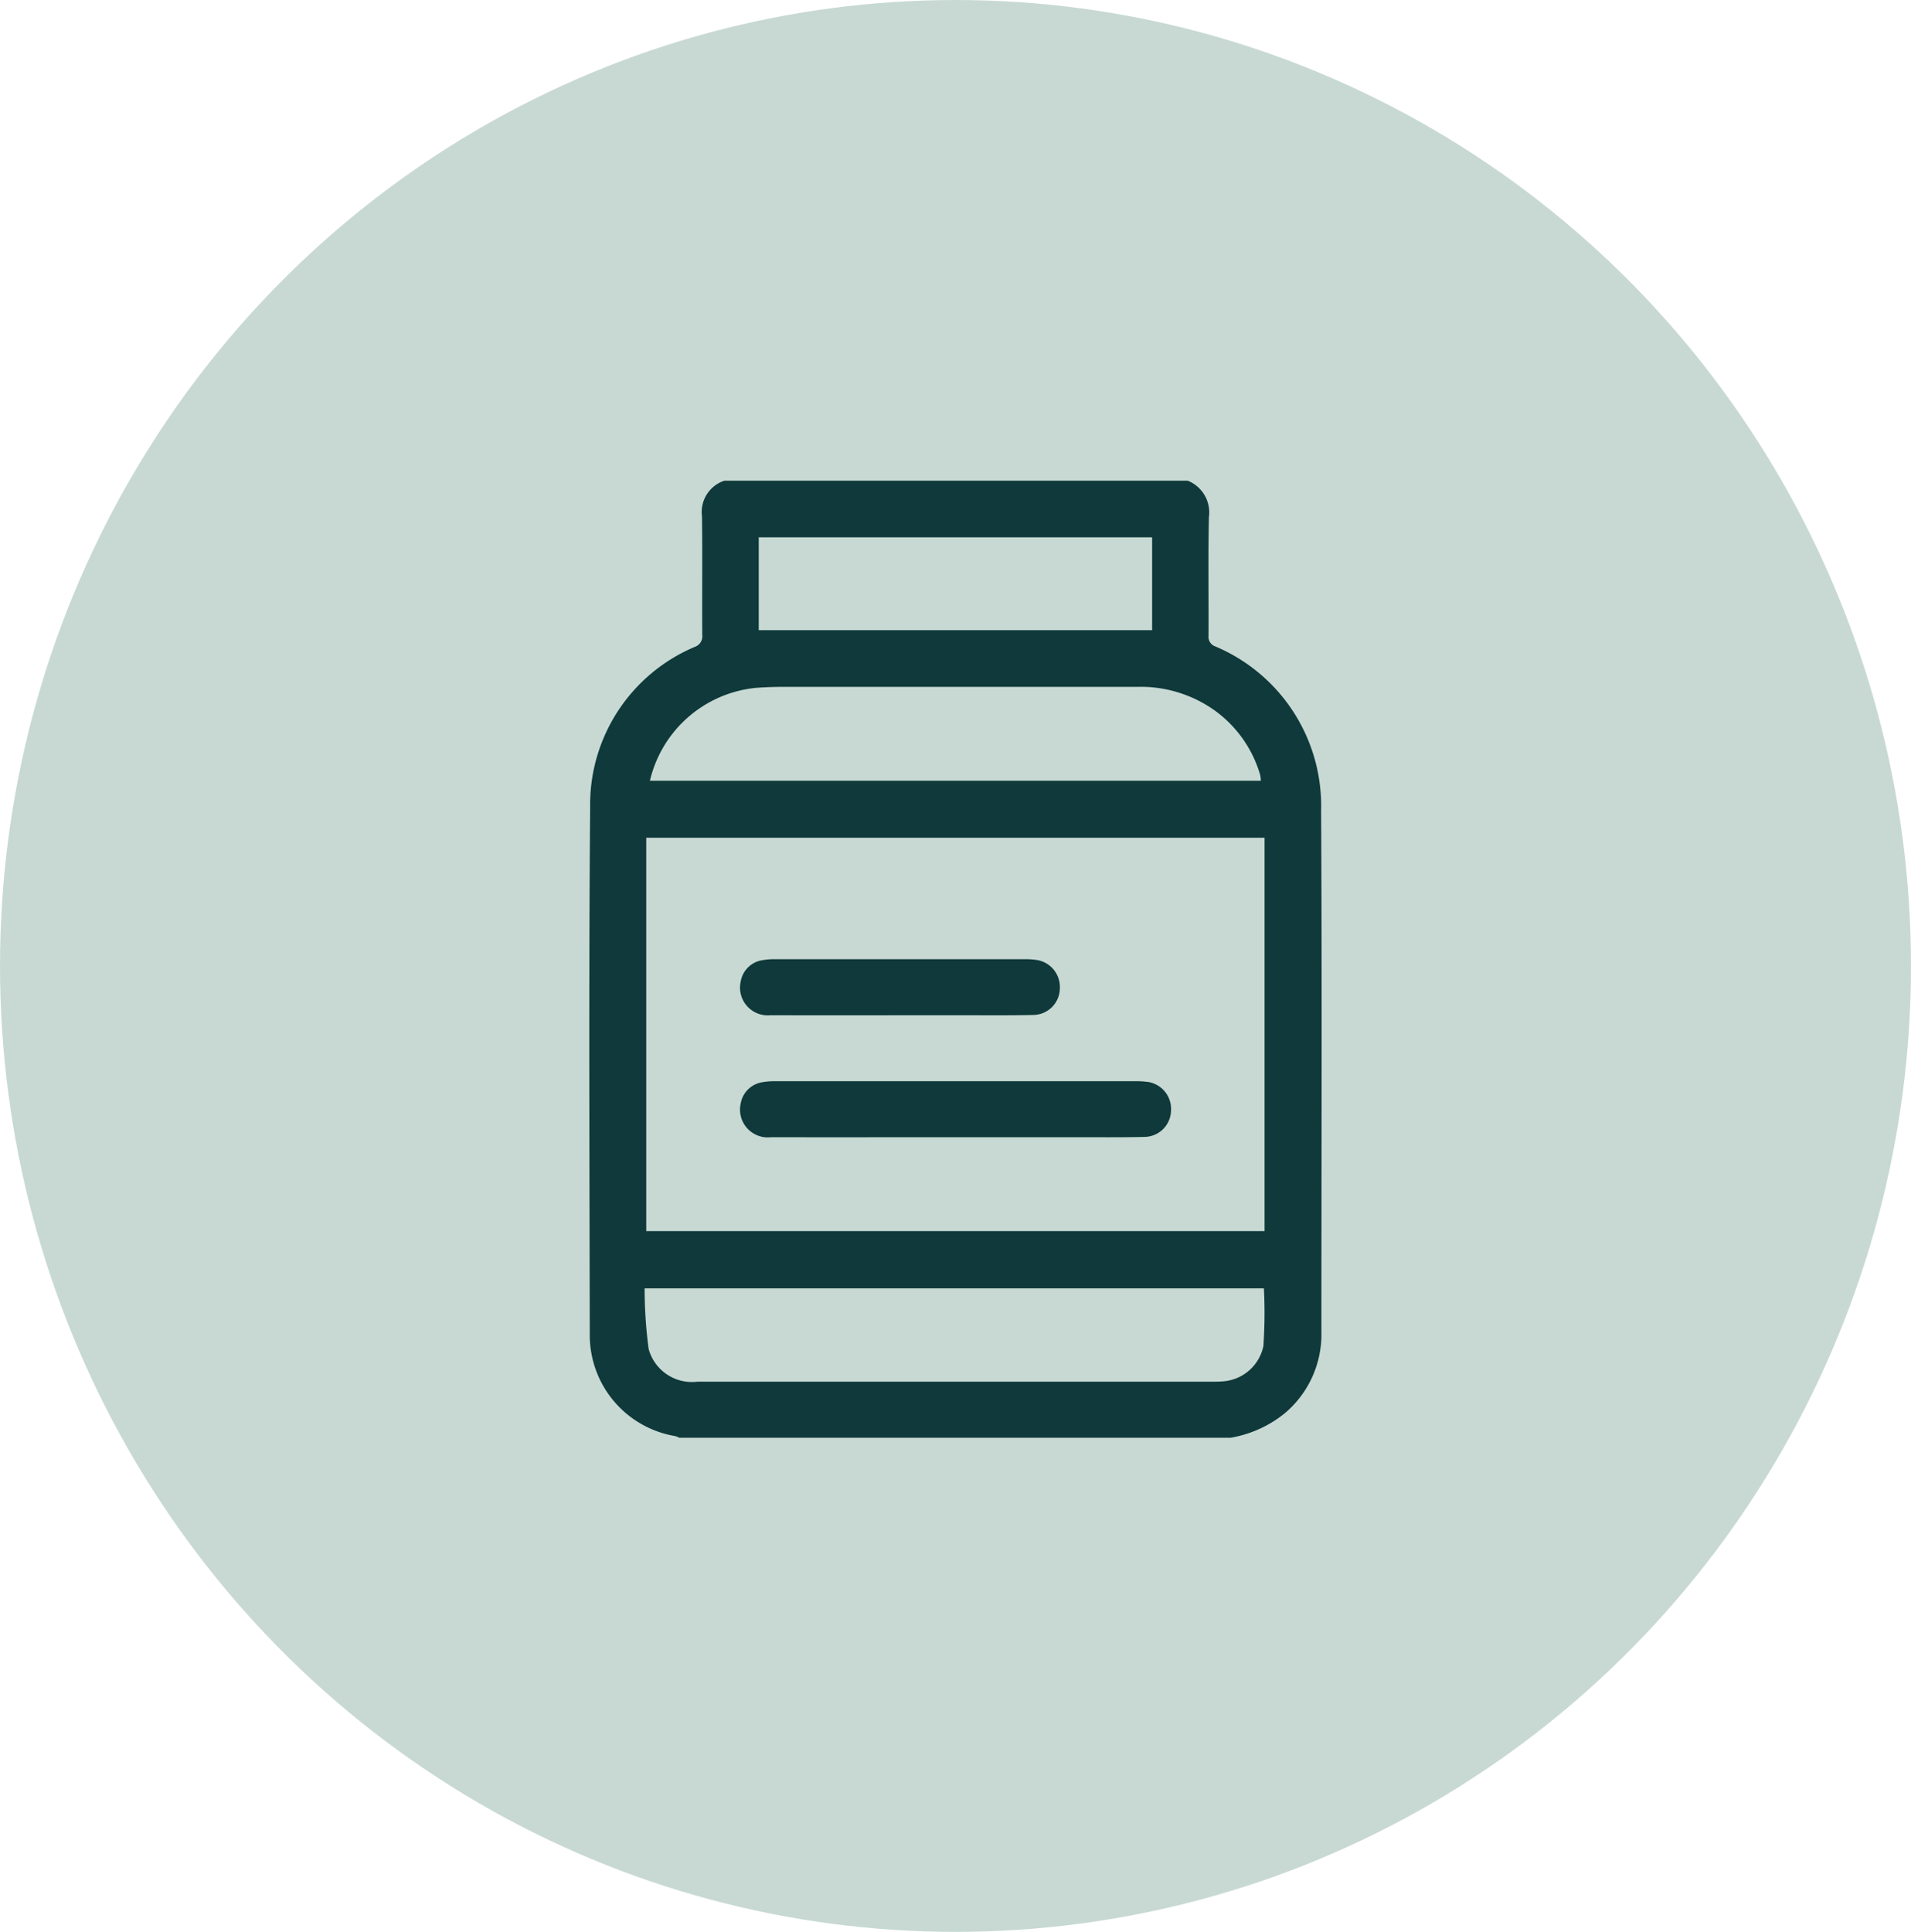 <svg xmlns="http://www.w3.org/2000/svg" xmlns:xlink="http://www.w3.org/1999/xlink" width="76.158" height="76.977" viewBox="0 0 76.158 76.977">
  <defs>
    <clipPath id="clip-path">
      <rect id="Rectangle_2931" data-name="Rectangle 2931" width="29.183" height="38.133" fill="#0f393a"/>
    </clipPath>
  </defs>
  <g id="report-icon" transform="translate(-507 -3487)">
    <ellipse id="Ellipse_250" data-name="Ellipse 250" cx="38.079" cy="38.488" rx="38.079" ry="38.488" transform="translate(507 3487)" fill="#c8d9d4"/>
    <g id="Group_21519" data-name="Group 21519" transform="translate(530.487 3506.154)">
      <g id="Group_3819" data-name="Group 3819" clip-path="url(#clip-path)">
        <path id="Path_4743" data-name="Path 4743" d="M29.162,13.148A6.894,6.894,0,0,0,24.939,6.6a.4.4,0,0,1-.263-.421c.008-1.576-.019-3.153.015-4.728A1.361,1.361,0,0,0,23.849,0H5.377a1.315,1.315,0,0,0-.888,1.422C4.51,3,4.489,4.574,4.5,6.149a.445.445,0,0,1-.3.473,6.818,6.818,0,0,0-4.168,6.39c-.058,7.01-.026,14.02-.015,21.03a4.076,4.076,0,0,0,3.4,4.024.909.909,0,0,1,.167.066H25.562a4.671,4.671,0,0,0,2.17-.989,4.11,4.11,0,0,0,1.442-3.221c0-6.925.027-13.85-.012-20.775M6.75,2.255H22.428v3.7H6.75ZM6.544,8.261c.383-.031.768-.046,1.152-.047q7.057,0,14.113,0a5.086,5.086,0,0,1,3.143.962,4.825,4.825,0,0,1,1.781,2.544,1.477,1.477,0,0,1,.028.234H2.414a4.825,4.825,0,0,1,4.13-3.69M2.268,14.226H26.909V29.9H2.268Zm24.6,20.228a1.775,1.775,0,0,1-1.645,1.434c-.111.01-.223.011-.335.011Q14.6,35.9,4.3,35.9a1.788,1.788,0,0,1-1.936-1.3,18.074,18.074,0,0,1-.161-2.42h24.68a19.4,19.4,0,0,1-.019,2.276" transform="translate(0)" fill="#0f393a"/>
        <path id="Path_4744" data-name="Path 4744" d="M96.83,321.288a3.026,3.026,0,0,0-.482-.027q-7.163,0-14.326,0a2.664,2.664,0,0,0-.554.042,1.035,1.035,0,0,0-.844.839,1.107,1.107,0,0,0,1.211,1.349c2.444.006,4.887,0,7.331,0q2.363,0,4.726,0c.943,0,1.886.01,2.828-.012a1.07,1.07,0,0,0,1.052-1.044,1.09,1.09,0,0,0-.942-1.15" transform="translate(-74.591 -297.333)" fill="#0f393a"/>
        <path id="Path_4745" data-name="Path 4745" d="M81.835,258.233c2.444.005,4.887,0,7.331,0h.294c.943,0,1.886.01,2.828-.012a1.07,1.07,0,0,0,1.052-1.044,1.09,1.09,0,0,0-.942-1.15,3,3,0,0,0-.482-.027c-4.775,0-5.119,0-9.895,0a2.665,2.665,0,0,0-.554.042,1.035,1.035,0,0,0-.844.839,1.107,1.107,0,0,0,1.211,1.349" transform="translate(-74.59 -236.934)" fill="#0f393a"/>
        <path id="Path_4746" data-name="Path 4746" d="M193.33,286h0" transform="translate(-178.682 -264.7)" fill="#0f393a"/>
      </g>
    </g>
  </g>
</svg>
